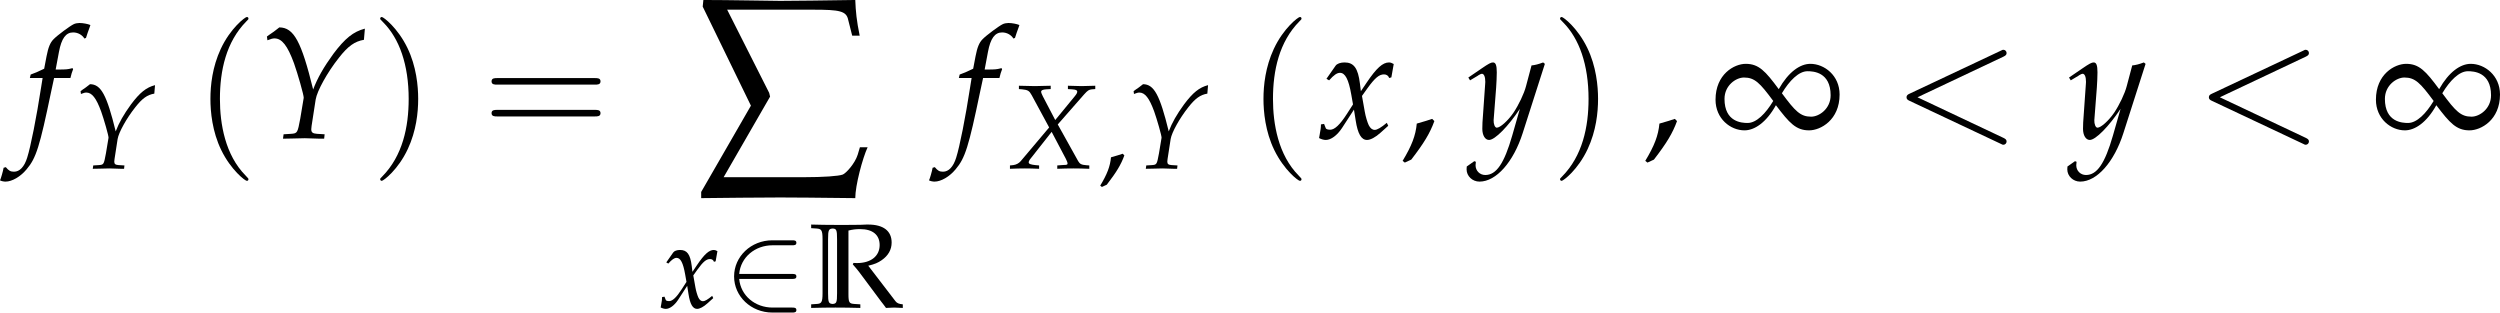 <?xml version='1.0' encoding='UTF-8'?>
<!-- This file was generated by dvisvgm 3.2.2 -->
<svg version='1.1' xmlns='http://www.w3.org/2000/svg' xmlns:xlink='http://www.w3.org/1999/xlink' width='220.918pt' height='27.619pt' viewBox='106.662 131.475 220.918 27.619'>
<defs>
<path id='g8-165' d='M3.446-2.477C2.771-3.391 2.438-3.756 1.779-3.756C1.199-3.756 .254-3.232 .254-1.945C.254-.985 1.008-.397 1.715-.397C2.223-.397 2.819-.794 3.303-1.667C3.986-.762 4.32-.397 4.979-.397C5.558-.397 6.519-.921 6.519-2.207C6.519-3.168 5.749-3.756 5.042-3.756C4.526-3.756 3.938-3.351 3.446-2.477ZM3.168-1.882C2.787-1.247 2.319-.77 1.874-.77C1.588-.77 .707-.81 .707-1.985C.707-2.668 1.286-3.065 1.691-3.065C2.231-3.065 2.493-2.795 3.168-1.882ZM3.605-2.271C3.986-2.906 4.455-3.383 4.899-3.383C5.185-3.383 6.066-3.343 6.066-2.168C6.066-1.485 5.487-1.088 5.082-1.088C4.542-1.088 4.28-1.358 3.605-2.271Z'/>
<path id='g8-229' d='M.238-5.931L1.977-2.358L.183 .754V.977C1.048 .969 2.168 .953 3.033 .953C3.327 .953 4.558 .961 5.741 .977C5.741 .516 6.003-.461 6.186-.858H5.908L5.828-.588C5.725-.262 5.399 .087 5.288 .127C5.145 .183 4.59 .222 3.891 .222H.993L2.668-2.684L2.636-2.819L1.12-5.82H4.216C5.185-5.82 5.423-5.773 5.487-5.447L5.63-4.883H5.9C5.789-5.423 5.757-5.749 5.741-6.17C4.875-6.154 3.327-6.138 3.033-6.138S1.183-6.17 .262-6.17L.238-5.931Z'/>
<use id='g84-40' xlink:href='#g10-40' transform='scale(1.25)'/>
<use id='g84-41' xlink:href='#g10-41' transform='scale(1.25)'/>
<use id='g84-61' xlink:href='#g10-61' transform='scale(1.25)'/>
<path id='g6-88' d='M4.521-.272V.033C5.043 .011 5.532 0 5.988 0C6.423 0 6.912 .011 7.434 .033V-.272L7.162-.293C6.717-.326 6.575-.402 6.423-.663L4.565-4L6.967-6.738C7.293-7.097 7.39-7.162 7.673-7.195L7.977-7.217V-7.521L6.738-7.488C6.608-7.488 6.456-7.488 5.489-7.521V-7.217L5.847-7.195C6.195-7.173 6.336-7.119 6.336-6.988C6.336-6.869 6.282-6.771 6.086-6.532L4.336-4.402L3.206-6.564C3.108-6.76 3.054-6.891 3.054-6.977C3.054-7.108 3.195-7.173 3.521-7.195L3.923-7.217V-7.521L3.424-7.51C2.978-7.499 2.652-7.488 2.478-7.488C2.293-7.488 1.967-7.499 1.522-7.51L1.032-7.521V-7.217L1.315-7.195C1.848-7.14 1.978-7.064 2.195-6.662L3.782-3.728L1.196-.663C1.032-.467 .783-.337 .522-.304L.217-.272V.033C.75 .011 1.196 0 1.576 0C1.967 0 2.402 .011 2.869 .033V-.272L2.521-.304C2.108-.348 1.924-.413 1.924-.543C1.924-.63 1.967-.728 2.032-.815L4.01-3.326L5.304-.869C5.402-.674 5.456-.533 5.456-.435C5.456-.348 5.38-.315 5.108-.315L4.934-.304L4.521-.272Z'/>
<path id='g6-89' d='M.565-7.032L.598-6.771C.848-6.869 .967-6.901 1.087-6.901C1.598-6.901 1.989-6.401 2.435-5.184C2.695-4.456 3.119-2.967 3.108-2.793C3.108-2.793 3.108-2.761 3.097-2.728L2.869-1.359C2.684-.37 2.674-.337 2.239-.304L1.717-.272L1.674 .033L2.25 .022C2.761 .011 3.011 0 3.184 0L4.239 .033H4.521L4.554-.272L4.021-.304C3.728-.326 3.63-.402 3.63-.619C3.63-.685 3.641-.793 3.652-.848L3.934-2.674C4.032-3.271 4.739-4.554 5.543-5.565C6.173-6.369 6.63-6.695 7.271-6.804L7.336-7.575C6.543-7.369 5.967-6.912 5.152-5.825C4.489-4.912 4.065-4.173 3.76-3.369C2.945-6.695 2.424-7.651 1.424-7.662L1.38-7.63C1.348-7.597 1.315-7.575 1.282-7.553C1.163-7.456 .935-7.282 .728-7.151L.565-7.032Z'/>
<path id='g6-102' d='M3.108-4.163C3.152-4.369 3.228-4.619 3.293-4.771L3.25-4.847L3.174-4.826C2.913-4.76 2.793-4.749 2.261-4.749H2.087L2.315-5.967C2.489-6.901 2.793-7.314 3.293-7.314C3.619-7.314 3.913-7.151 4.076-6.891L4.184-6.934C4.239-7.108 4.347-7.445 4.434-7.662L4.489-7.825C4.315-7.901 3.978-7.966 3.728-7.966C3.608-7.966 3.434-7.934 3.347-7.89C3.087-7.771 2.195-7.108 1.945-6.847C1.706-6.608 1.576-6.282 1.456-5.662L1.293-4.804C.848-4.586 .63-4.499 .359-4.402L.304-4.163H1.185L1.087-3.554C.761-1.435 .359 .587 .12 1.337C-.076 1.978-.402 2.315-.793 2.315C-1.043 2.315-1.163 2.239-1.359 2L-1.511 2.043C-1.554 2.293-1.706 2.815-1.761 2.913C-1.663 2.967-1.5 3-1.38 3C-.935 3-.348 2.663 .076 2.152C.739 1.369 .978 .609 1.772-3.206C1.804-3.337 1.891-3.75 1.978-4.163H3.108Z'/>
<path id='g6-120' d='M.228-.956C.228-.739 .206-.598 .141-.25C.12-.12 .109-.087 .098-.011C.261 .076 .435 .12 .565 .12C.924 .12 1.348-.196 1.685-.706L2.511-1.978L2.63-1.228C2.771-.304 3.021 .12 3.413 .12C3.652 .12 4-.065 4.347-.38L4.88-.859L4.782-1.065C4.391-.739 4.119-.576 3.945-.576C3.782-.576 3.641-.685 3.532-.902C3.434-1.109 3.315-1.511 3.26-1.826L3.065-2.924L3.445-3.456C3.956-4.163 4.25-4.413 4.586-4.413C4.76-4.413 4.891-4.326 4.945-4.163L5.097-4.206L5.26-5.13C5.13-5.206 5.032-5.239 4.934-5.239C4.499-5.239 4.065-4.847 3.391-3.847L2.989-3.25L2.924-3.771C2.793-4.847 2.5-5.239 1.858-5.239C1.576-5.239 1.337-5.152 1.239-5.01L.609-4.108L.793-4C1.119-4.369 1.337-4.521 1.543-4.521C1.902-4.521 2.141-4.076 2.326-3.011L2.445-2.337L2.011-1.663C1.543-.935 1.174-.587 .869-.587C.706-.587 .587-.63 .565-.685L.446-.989L.228-.956Z'/>
<path id='g6-121' d='M-.076 1.956C-.087 2.032-.087 2.098-.087 2.152C-.087 2.619 .315 3 .804 3C1.956 3 3.152 1.652 3.793-.359L5.325-5.141L5.206-5.239C4.891-5.119 4.641-5.054 4.402-5.032L4.021-3.597C3.891-3.087 3.51-2.293 3.152-1.761C2.771-1.206 2.239-.728 2-.728C1.869-.728 1.772-.978 1.782-1.25L1.793-1.391L1.956-3.5C1.978-3.837 2-4.25 2-4.554C2-5.043 1.924-5.239 1.739-5.239C1.598-5.239 1.445-5.162 .924-4.804L.033-4.195L.152-4L.696-4.326L.739-4.358C.848-4.423 .924-4.456 .967-4.456C1.119-4.456 1.206-4.25 1.206-3.891C1.206-3.88 1.206-3.815 1.196-3.728L1.011-1.087L1-.652C1-.196 1.196 .12 1.467 .12C1.869 .12 2.782-.804 3.597-2.032L3.065-.174C2.511 1.75 1.967 2.543 1.206 2.543C.826 2.543 .533 2.25 .533 1.869C.533 1.815 .543 1.728 .554 1.63L.446 1.587L-.076 1.956Z'/>
<use id='g123-89' xlink:href='#g6-89' transform='scale(.913)'/>
<use id='g123-102' xlink:href='#g6-102' transform='scale(.913)'/>
<use id='g123-120' xlink:href='#g6-120' transform='scale(.913)'/>
<use id='g123-121' xlink:href='#g6-121' transform='scale(.913)'/>
<use id='g118-88' xlink:href='#g6-88' transform='scale(.694)'/>
<use id='g118-89' xlink:href='#g6-89' transform='scale(.694)'/>
<use id='g118-120' xlink:href='#g6-120' transform='scale(.694)'/>
<path id='g10-40' d='M2.739 1.986C2.739 1.961 2.739 1.944 2.598 1.804C1.564 .761 1.299-.803 1.299-2.068C1.299-3.508 1.613-4.948 2.631-5.982C2.739-6.081 2.739-6.098 2.739-6.123C2.739-6.181 2.706-6.205 2.656-6.205C2.573-6.205 1.829-5.643 1.34-4.592C.918-3.682 .819-2.763 .819-2.068C.819-1.423 .91-.422 1.365 .513C1.862 1.531 2.573 2.068 2.656 2.068C2.706 2.068 2.739 2.044 2.739 1.986Z'/>
<path id='g10-41' d='M2.391-2.068C2.391-2.714 2.3-3.715 1.845-4.65C1.349-5.668 .637-6.205 .554-6.205C.505-6.205 .472-6.172 .472-6.123C.472-6.098 .472-6.081 .629-5.932C1.44-5.113 1.911-3.798 1.911-2.068C1.911-.654 1.605 .803 .579 1.845C.472 1.944 .472 1.961 .472 1.986C.472 2.035 .505 2.068 .554 2.068C.637 2.068 1.382 1.506 1.87 .455C2.292-.455 2.391-1.373 2.391-2.068Z'/>
<path id='g10-61' d='M5.684-2.706C5.808-2.706 5.965-2.706 5.965-2.871S5.808-3.036 5.692-3.036H.736C.621-3.036 .463-3.036 .463-2.871S.621-2.706 .745-2.706H5.684ZM5.692-1.1C5.808-1.1 5.965-1.1 5.965-1.266S5.808-1.431 5.684-1.431H.745C.621-1.431 .463-1.431 .463-1.266S.621-1.1 .736-1.1H5.692Z'/>
<use id='g96-229' xlink:href='#g8-229' transform='scale(1.75)'/>
<path id='g98-50' d='M3.401-1.427C3.506-1.427 3.618-1.427 3.618-1.551S3.506-1.675 3.401-1.675H.769C.844-2.507 1.558-3.103 2.433-3.103H3.401C3.506-3.103 3.618-3.103 3.618-3.227S3.506-3.351 3.401-3.351H2.42C1.359-3.351 .515-2.544 .515-1.551S1.359 .248 2.42 .248H3.401C3.506 .248 3.618 .248 3.618 .124S3.506 0 3.401 0H2.433C1.558 0 .844-.596 .769-1.427H3.401Z'/>
<use id='g102-50' xlink:href='#g98-50' transform='scale(1.267)'/>
<path id='g25-82' d='M.167-5.012L.5-4.99C.81-4.967 .886-4.906 .886-4.308V-.909C.886-.31 .81-.242 .5-.227L.167-.204V.023C.613 .008 1.31 0 1.704 0S2.824 .008 3.271 .023V-.204L2.907-.227C2.567-.25 2.521-.31 2.521-.863V-4.861C2.786-4.929 3.006-4.952 3.263-4.952C4.051-4.952 4.49-4.588 4.49-3.945C4.49-3.248 3.937-2.809 3.059-2.809C3.014-2.809 2.938-2.809 2.839-2.817L2.794-2.726C2.877-2.627 2.9-2.597 2.991-2.499C3.097-2.377 3.12-2.347 3.188-2.256L4.581-.386C4.626-.326 4.672-.265 4.717-.212L4.891 .023C5.202 .008 5.315 0 5.406 0C5.489 0 5.588 .008 5.951 .023V-.204C5.709-.227 5.588-.273 5.489-.401L3.771-2.642C4.187-2.741 4.376-2.824 4.619-2.991C5.035-3.279 5.247-3.657 5.247-4.104C5.247-4.838 4.725-5.24 3.763-5.24H3.657C3.506-5.232 3.377-5.232 3.271-5.224C3.044-5.217 2.756-5.217 2.468-5.217H1.704C1.31-5.217 .613-5.224 .167-5.24V-5.012ZM1.802-4.308V-.909C1.802-.31 1.764-.25 1.522-.227C1.28-.25 1.234-.31 1.234-.909V-4.308C1.234-4.906 1.28-4.967 1.522-4.99C1.764-4.975 1.802-4.906 1.802-4.308Z'/>
<path id='g5-44' d='M2.217-1.337C1.924-1.239 1.728-1.174 1.152-1.011C1.076-.185 .804 .522 .174 1.565L.326 1.685L.772 1.478C1.652 .337 2.065-.348 2.369-1.185L2.217-1.337Z'/>
<use id='g132-44' xlink:href='#g5-44' transform='scale(.913)'/>
<use id='g129-44' xlink:href='#g5-44' transform='scale(.694)'/>
<use id='g107-165' xlink:href='#g8-165' transform='scale(1.25)'/>
<path id='g4-60' d='M7.644-5.64C7.78-5.708 7.859-5.764 7.859-5.889S7.757-6.115 7.633-6.115C7.599-6.115 7.576-6.115 7.429-6.036L1.155-3.08C1.031-3.024 .94-2.967 .94-2.831S1.031-2.639 1.155-2.582L7.429 .374C7.576 .453 7.599 .453 7.633 .453C7.757 .453 7.859 .351 7.859 .226S7.78 .045 7.644-.023L1.699-2.831L7.644-5.64Z'/>
<use id='g121-60' xlink:href='#g4-60' transform='scale(.913)'/>
</defs>
<g id='page1' transform='matrix(1.4 0 0 1.4 0 0)'>
<use x='77.795' y='102.635' xlink:href='#g123-102'/>
<use x='80.881' y='104.542' xlink:href='#g118-89'/>
<use x='88.445' y='102.74' xlink:href='#g84-40'/>
<use x='92.52' y='102.635' xlink:href='#g123-89'/>
<use x='99.594' y='102.74' xlink:href='#g84-41'/>
<use x='106.635' y='102.635' xlink:href='#g84-61'/>
<use x='120.125' y='104.707' xlink:href='#g96-229'/>
<use x='117.82' y='113.324' xlink:href='#g118-120'/>
<use x='121.87' y='113.324' xlink:href='#g102-50'/>
<use x='127.22' y='113.324' xlink:href='#g25-82'/>
<use x='136.433' y='102.635' xlink:href='#g123-102'/>
<use x='139.784' y='104.542' xlink:href='#g118-88'/>
<use x='145.512' y='104.542' xlink:href='#g129-44'/>
<use x='147.348' y='104.542' xlink:href='#g118-89'/>
<use x='154.913' y='102.74' xlink:href='#g84-40'/>
<use x='159.356' y='102.635' xlink:href='#g123-120'/>
<use x='164.561' y='102.635' xlink:href='#g132-44'/>
<use x='168.837' y='102.635' xlink:href='#g123-121'/>
<use x='174.067' y='102.74' xlink:href='#g84-41'/>
<use x='179.877' y='102.635' xlink:href='#g132-44'/>
<use x='184.153' y='102.635' xlink:href='#g107-165'/>
<use x='195.667' y='102.635' xlink:href='#g121-60'/>
<use x='206.753' y='102.635' xlink:href='#g123-121'/>
<use x='214.751' y='102.635' xlink:href='#g121-60'/>
<use x='225.837' y='102.635' xlink:href='#g107-165'/>
</g>
</svg>